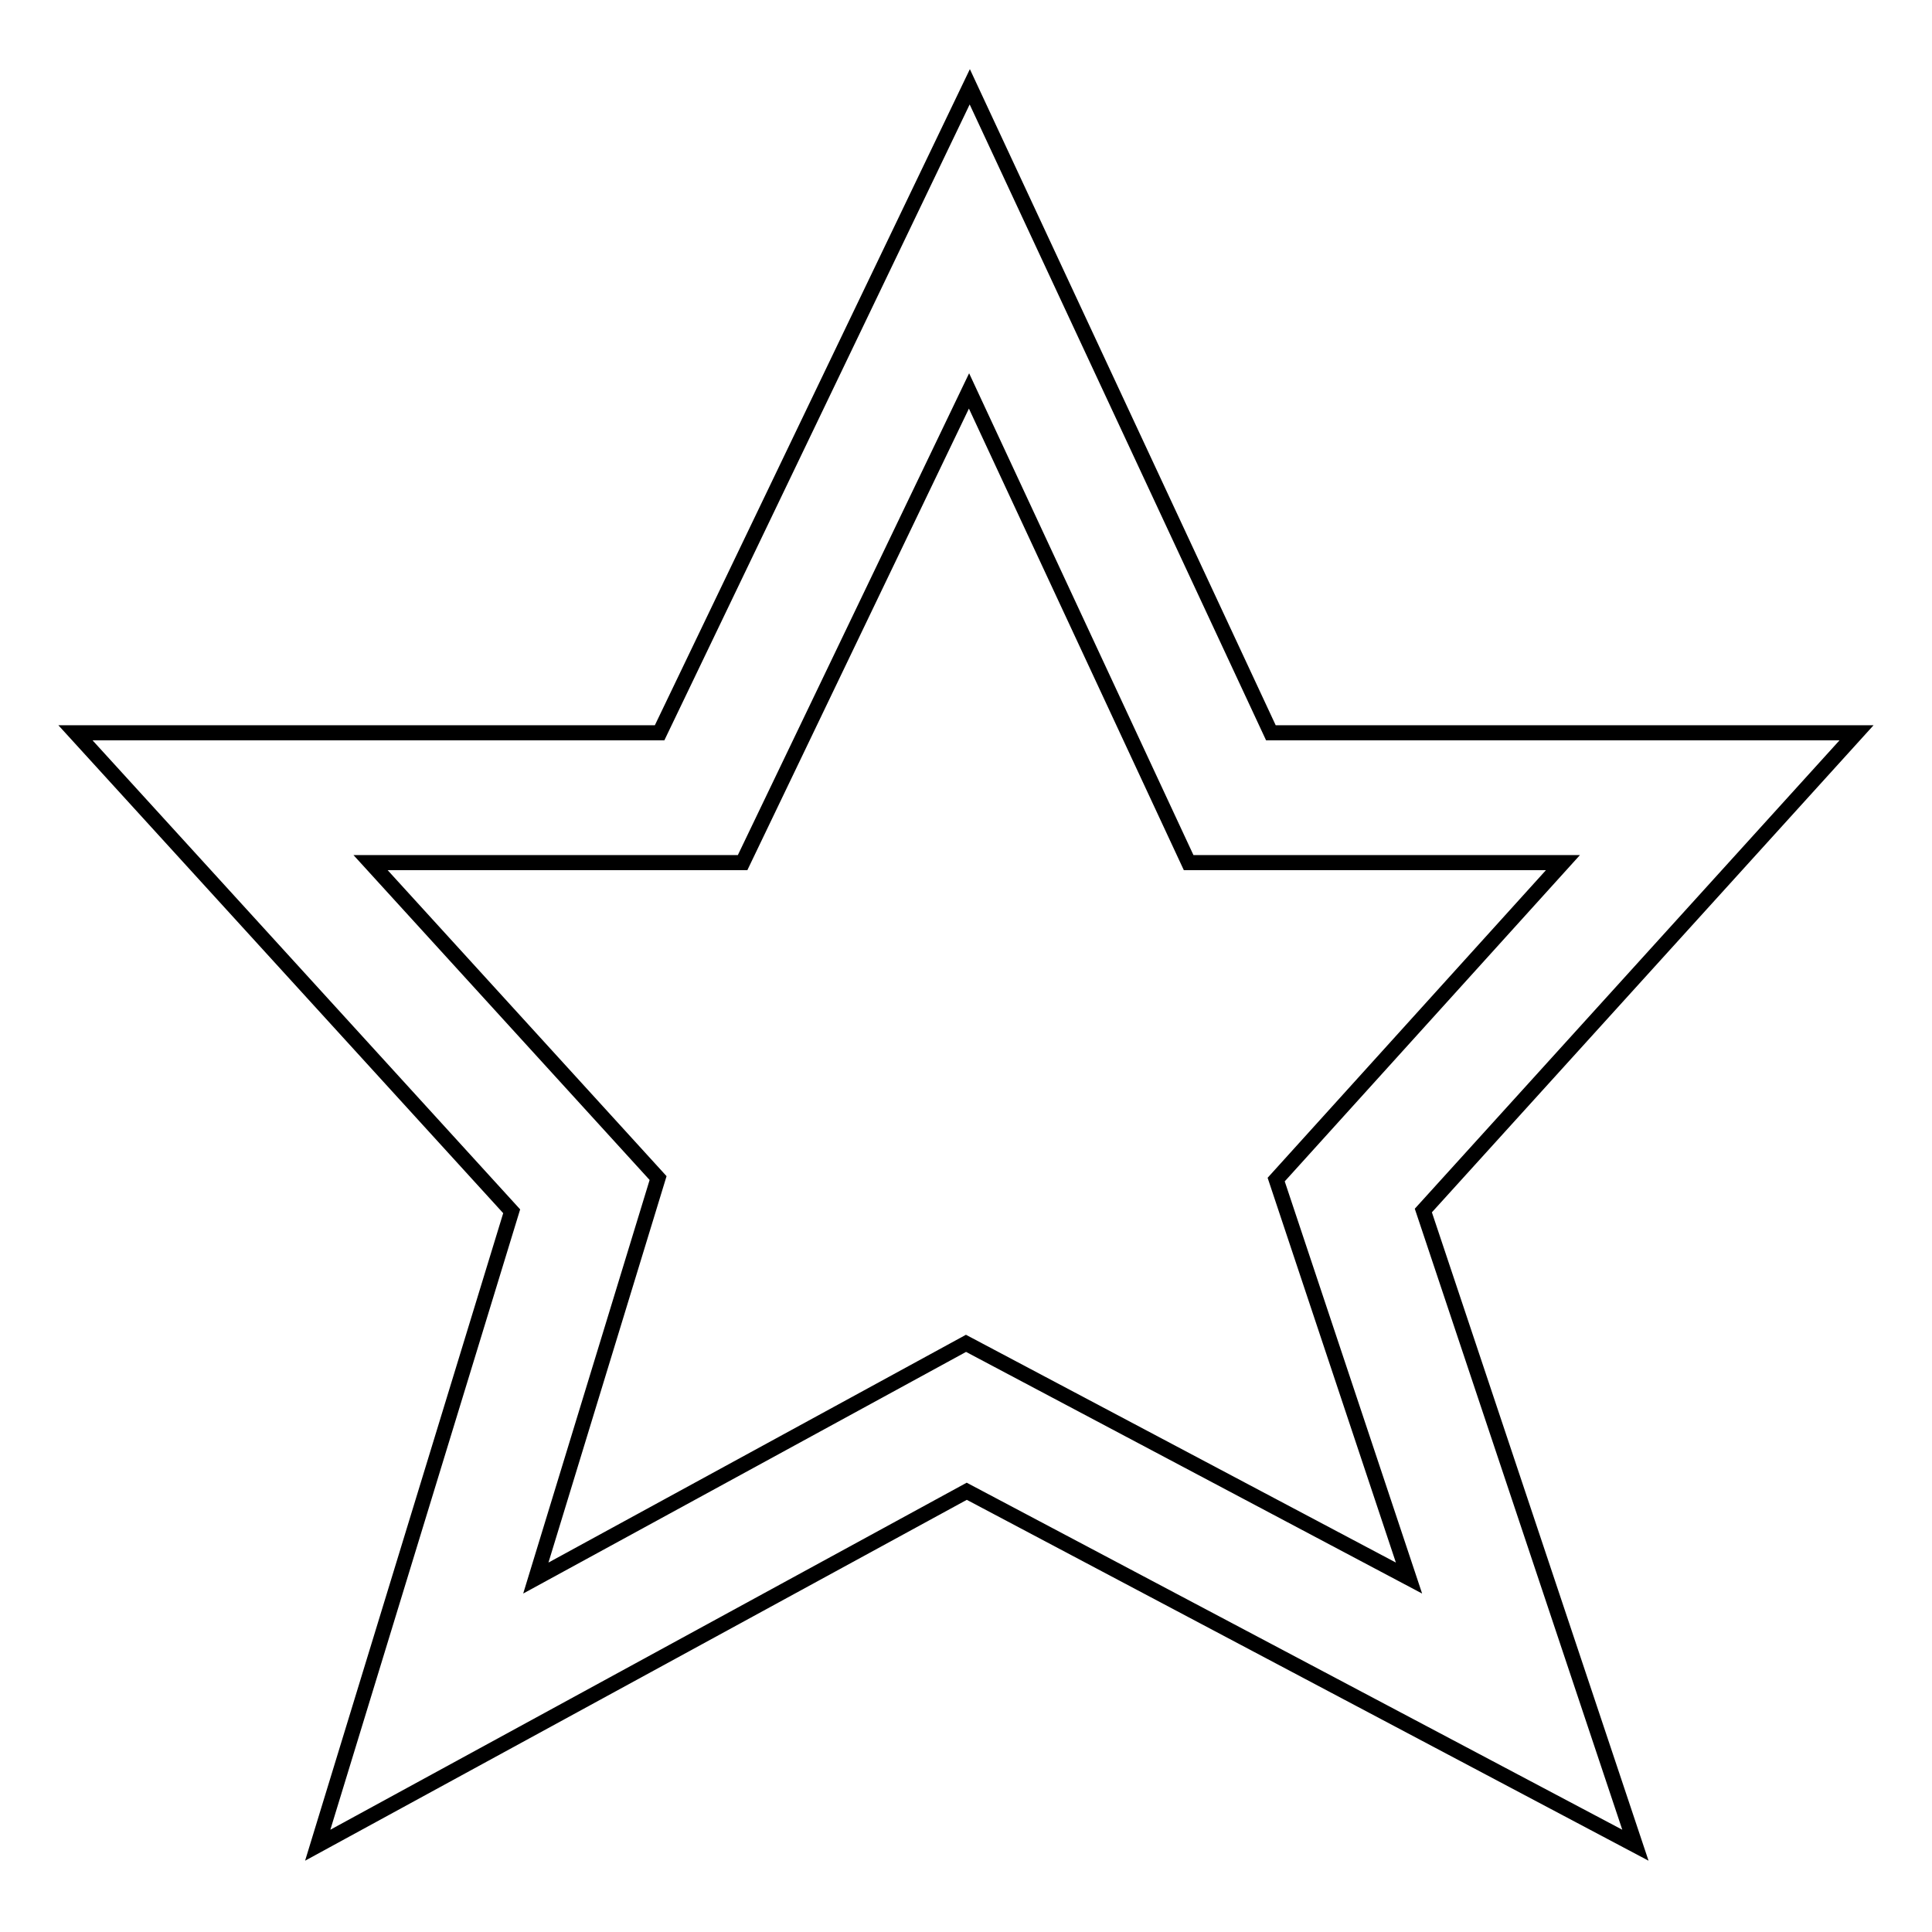 <?xml version="1.0" encoding="utf-8"?>
<!-- Svg Vector Icons : http://www.onlinewebfonts.com/icon -->
<!DOCTYPE svg PUBLIC "-//W3C//DTD SVG 1.1//EN" "http://www.w3.org/Graphics/SVG/1.1/DTD/svg11.dtd">
<svg version="1.1" xmlns="http://www.w3.org/2000/svg" xmlns:xlink="http://www.w3.org/1999/xlink" x="0px" y="0px" viewBox="0 0 256 256" enable-background="new 0 0 256 256" xml:space="preserve">
<g><g><path stroke-width="2" fill-opacity="0" stroke="#000000"  d="M216.7,244.5l-88.6-46.9l-86,46.9l25.7-84L10,97.1h77.4l41.1-85.6l39.9,85.6H246l-57.4,63.3L216.7,244.5z M49.1,114.3l38.1,41.8L71,209.1l57-31.1l58.7,31.1l-17.6-52.8l38-42h-49.6l-29.1-62.5l-30,62.5H49.1z"/></g></g>
</svg>